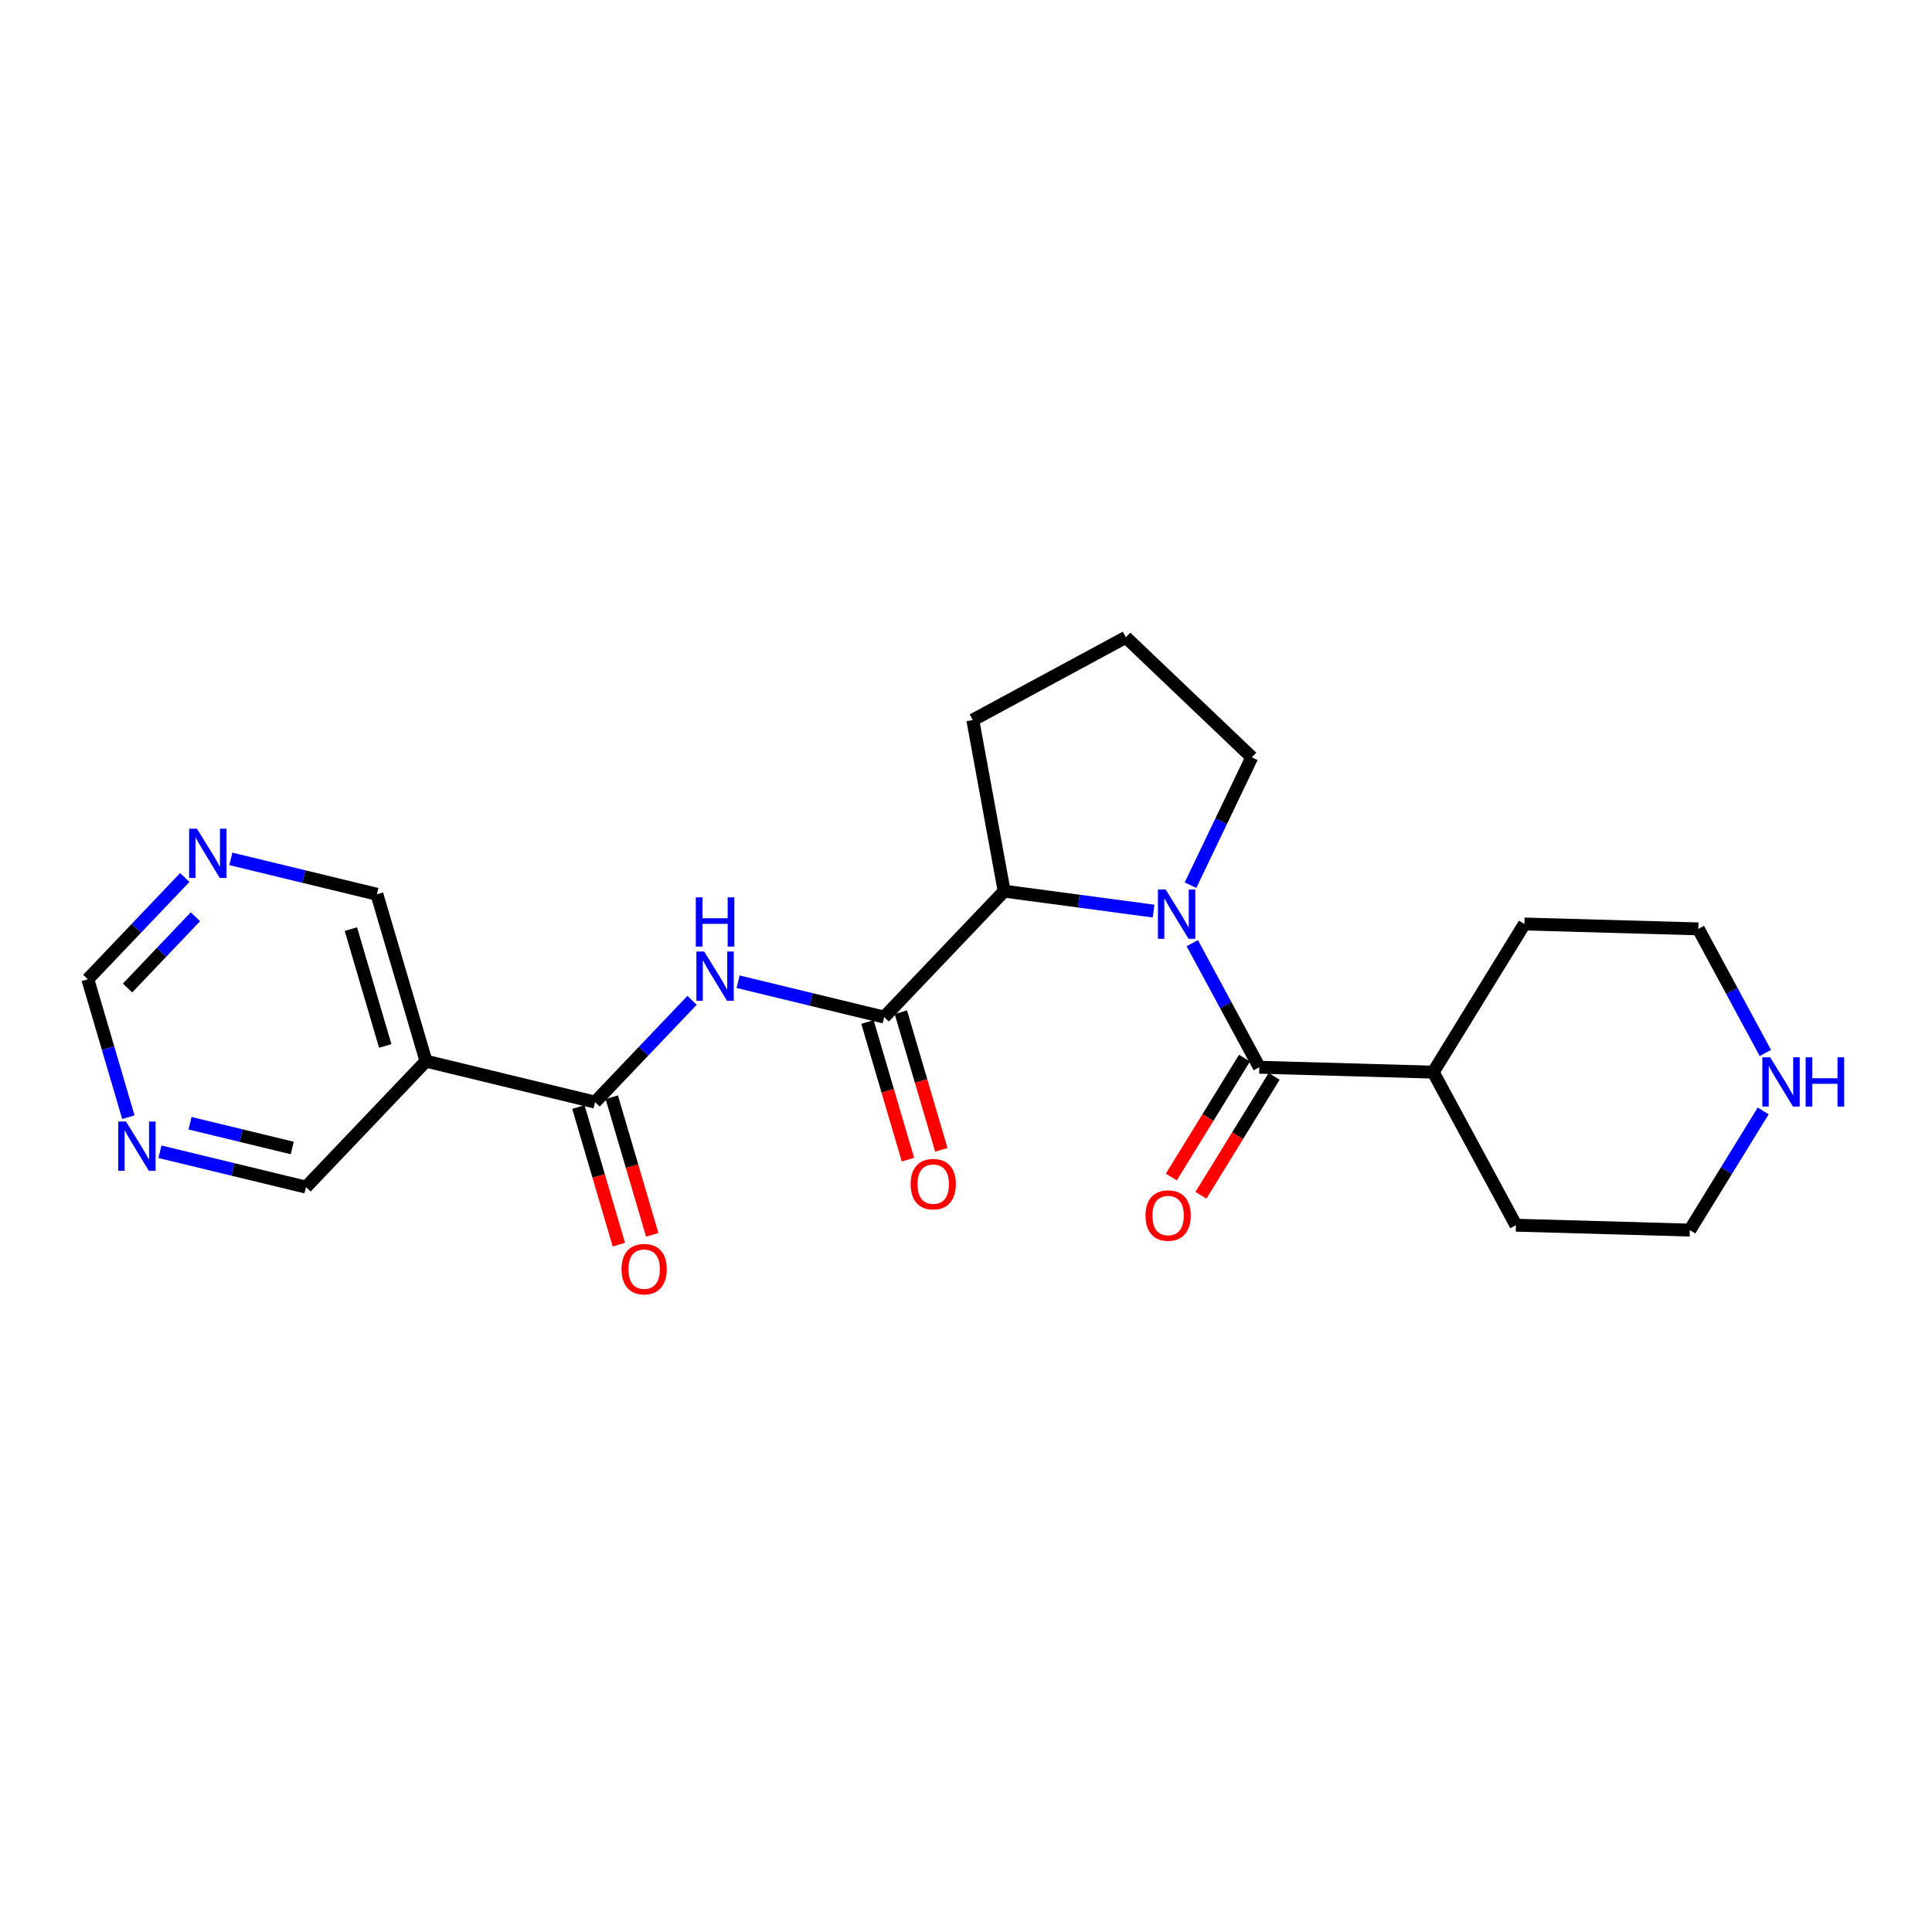 <?xml version='1.0' encoding='iso-8859-1'?>
<svg version='1.1' baseProfile='full'
              xmlns='http://www.w3.org/2000/svg'
                      xmlns:rdkit='http://www.rdkit.org/xml'
                      xmlns:xlink='http://www.w3.org/1999/xlink'
                  xml:space='preserve'
width='300px' height='300px' viewBox='0 0 300 300'>
<!-- END OF HEADER -->
<rect style='opacity:1.0;fill:#FFFFFF;stroke:none' width='300' height='300' x='0' y='0'> </rect>
<rect style='opacity:1.0;fill:#FFFFFF;stroke:none' width='300' height='300' x='0' y='0'> </rect>
<path class='bond-0 atom-0 atom-1' d='M 101.28,191.746 L 98.137,181.059' style='fill:none;fill-rule:evenodd;stroke:#FF0000;stroke-width:2.0px;stroke-linecap:butt;stroke-linejoin:miter;stroke-opacity:1' />
<path class='bond-0 atom-0 atom-1' d='M 98.137,181.059 L 94.995,170.373' style='fill:none;fill-rule:evenodd;stroke:#000000;stroke-width:2.0px;stroke-linecap:butt;stroke-linejoin:miter;stroke-opacity:1' />
<path class='bond-0 atom-0 atom-1' d='M 96.096,193.27 L 92.954,182.584' style='fill:none;fill-rule:evenodd;stroke:#FF0000;stroke-width:2.0px;stroke-linecap:butt;stroke-linejoin:miter;stroke-opacity:1' />
<path class='bond-0 atom-0 atom-1' d='M 92.954,182.584 L 89.811,171.897' style='fill:none;fill-rule:evenodd;stroke:#000000;stroke-width:2.0px;stroke-linecap:butt;stroke-linejoin:miter;stroke-opacity:1' />
<path class='bond-1 atom-1 atom-2' d='M 92.403,171.135 L 99.932,163.233' style='fill:none;fill-rule:evenodd;stroke:#000000;stroke-width:2.0px;stroke-linecap:butt;stroke-linejoin:miter;stroke-opacity:1' />
<path class='bond-1 atom-1 atom-2' d='M 99.932,163.233 L 107.46,155.33' style='fill:none;fill-rule:evenodd;stroke:#0000FF;stroke-width:2.0px;stroke-linecap:butt;stroke-linejoin:miter;stroke-opacity:1' />
<path class='bond-17 atom-1 atom-18' d='M 92.403,171.135 L 66.147,164.776' style='fill:none;fill-rule:evenodd;stroke:#000000;stroke-width:2.0px;stroke-linecap:butt;stroke-linejoin:miter;stroke-opacity:1' />
<path class='bond-2 atom-2 atom-3' d='M 114.614,152.442 L 125.953,155.188' style='fill:none;fill-rule:evenodd;stroke:#0000FF;stroke-width:2.0px;stroke-linecap:butt;stroke-linejoin:miter;stroke-opacity:1' />
<path class='bond-2 atom-2 atom-3' d='M 125.953,155.188 L 137.293,157.934' style='fill:none;fill-rule:evenodd;stroke:#000000;stroke-width:2.0px;stroke-linecap:butt;stroke-linejoin:miter;stroke-opacity:1' />
<path class='bond-3 atom-3 atom-4' d='M 134.701,158.697 L 137.843,169.383' style='fill:none;fill-rule:evenodd;stroke:#000000;stroke-width:2.0px;stroke-linecap:butt;stroke-linejoin:miter;stroke-opacity:1' />
<path class='bond-3 atom-3 atom-4' d='M 137.843,169.383 L 140.986,180.07' style='fill:none;fill-rule:evenodd;stroke:#FF0000;stroke-width:2.0px;stroke-linecap:butt;stroke-linejoin:miter;stroke-opacity:1' />
<path class='bond-3 atom-3 atom-4' d='M 139.884,157.172 L 143.027,167.859' style='fill:none;fill-rule:evenodd;stroke:#000000;stroke-width:2.0px;stroke-linecap:butt;stroke-linejoin:miter;stroke-opacity:1' />
<path class='bond-3 atom-3 atom-4' d='M 143.027,167.859 L 146.169,178.546' style='fill:none;fill-rule:evenodd;stroke:#FF0000;stroke-width:2.0px;stroke-linecap:butt;stroke-linejoin:miter;stroke-opacity:1' />
<path class='bond-4 atom-3 atom-5' d='M 137.293,157.934 L 155.927,138.376' style='fill:none;fill-rule:evenodd;stroke:#000000;stroke-width:2.0px;stroke-linecap:butt;stroke-linejoin:miter;stroke-opacity:1' />
<path class='bond-5 atom-5 atom-6' d='M 155.927,138.376 L 151.056,111.804' style='fill:none;fill-rule:evenodd;stroke:#000000;stroke-width:2.0px;stroke-linecap:butt;stroke-linejoin:miter;stroke-opacity:1' />
<path class='bond-23 atom-9 atom-5' d='M 179.126,141.477 L 167.527,139.926' style='fill:none;fill-rule:evenodd;stroke:#0000FF;stroke-width:2.0px;stroke-linecap:butt;stroke-linejoin:miter;stroke-opacity:1' />
<path class='bond-23 atom-9 atom-5' d='M 167.527,139.926 L 155.927,138.376' style='fill:none;fill-rule:evenodd;stroke:#000000;stroke-width:2.0px;stroke-linecap:butt;stroke-linejoin:miter;stroke-opacity:1' />
<path class='bond-6 atom-6 atom-7' d='M 151.056,111.804 L 174.823,98.961' style='fill:none;fill-rule:evenodd;stroke:#000000;stroke-width:2.0px;stroke-linecap:butt;stroke-linejoin:miter;stroke-opacity:1' />
<path class='bond-7 atom-7 atom-8' d='M 174.823,98.961 L 194.381,117.595' style='fill:none;fill-rule:evenodd;stroke:#000000;stroke-width:2.0px;stroke-linecap:butt;stroke-linejoin:miter;stroke-opacity:1' />
<path class='bond-8 atom-8 atom-9' d='M 194.381,117.595 L 189.621,127.525' style='fill:none;fill-rule:evenodd;stroke:#000000;stroke-width:2.0px;stroke-linecap:butt;stroke-linejoin:miter;stroke-opacity:1' />
<path class='bond-8 atom-8 atom-9' d='M 189.621,127.525 L 184.861,137.454' style='fill:none;fill-rule:evenodd;stroke:#0000FF;stroke-width:2.0px;stroke-linecap:butt;stroke-linejoin:miter;stroke-opacity:1' />
<path class='bond-9 atom-9 atom-10' d='M 185.135,146.455 L 190.341,156.088' style='fill:none;fill-rule:evenodd;stroke:#0000FF;stroke-width:2.0px;stroke-linecap:butt;stroke-linejoin:miter;stroke-opacity:1' />
<path class='bond-9 atom-9 atom-10' d='M 190.341,156.088 L 195.546,165.721' style='fill:none;fill-rule:evenodd;stroke:#000000;stroke-width:2.0px;stroke-linecap:butt;stroke-linejoin:miter;stroke-opacity:1' />
<path class='bond-10 atom-10 atom-11' d='M 193.246,164.305 L 187.564,173.536' style='fill:none;fill-rule:evenodd;stroke:#000000;stroke-width:2.0px;stroke-linecap:butt;stroke-linejoin:miter;stroke-opacity:1' />
<path class='bond-10 atom-10 atom-11' d='M 187.564,173.536 L 181.882,182.767' style='fill:none;fill-rule:evenodd;stroke:#FF0000;stroke-width:2.0px;stroke-linecap:butt;stroke-linejoin:miter;stroke-opacity:1' />
<path class='bond-10 atom-10 atom-11' d='M 197.847,167.137 L 192.165,176.368' style='fill:none;fill-rule:evenodd;stroke:#000000;stroke-width:2.0px;stroke-linecap:butt;stroke-linejoin:miter;stroke-opacity:1' />
<path class='bond-10 atom-10 atom-11' d='M 192.165,176.368 L 186.483,185.599' style='fill:none;fill-rule:evenodd;stroke:#FF0000;stroke-width:2.0px;stroke-linecap:butt;stroke-linejoin:miter;stroke-opacity:1' />
<path class='bond-11 atom-10 atom-12' d='M 195.546,165.721 L 222.55,166.482' style='fill:none;fill-rule:evenodd;stroke:#000000;stroke-width:2.0px;stroke-linecap:butt;stroke-linejoin:miter;stroke-opacity:1' />
<path class='bond-12 atom-12 atom-13' d='M 222.55,166.482 L 235.393,190.248' style='fill:none;fill-rule:evenodd;stroke:#000000;stroke-width:2.0px;stroke-linecap:butt;stroke-linejoin:miter;stroke-opacity:1' />
<path class='bond-24 atom-17 atom-12' d='M 236.711,143.476 L 222.55,166.482' style='fill:none;fill-rule:evenodd;stroke:#000000;stroke-width:2.0px;stroke-linecap:butt;stroke-linejoin:miter;stroke-opacity:1' />
<path class='bond-13 atom-13 atom-14' d='M 235.393,190.248 L 262.397,191.008' style='fill:none;fill-rule:evenodd;stroke:#000000;stroke-width:2.0px;stroke-linecap:butt;stroke-linejoin:miter;stroke-opacity:1' />
<path class='bond-14 atom-14 atom-15' d='M 262.397,191.008 L 268.092,181.756' style='fill:none;fill-rule:evenodd;stroke:#000000;stroke-width:2.0px;stroke-linecap:butt;stroke-linejoin:miter;stroke-opacity:1' />
<path class='bond-14 atom-14 atom-15' d='M 268.092,181.756 L 273.787,172.503' style='fill:none;fill-rule:evenodd;stroke:#0000FF;stroke-width:2.0px;stroke-linecap:butt;stroke-linejoin:miter;stroke-opacity:1' />
<path class='bond-15 atom-15 atom-16' d='M 274.125,163.502 L 268.92,153.869' style='fill:none;fill-rule:evenodd;stroke:#0000FF;stroke-width:2.0px;stroke-linecap:butt;stroke-linejoin:miter;stroke-opacity:1' />
<path class='bond-15 atom-15 atom-16' d='M 268.92,153.869 L 263.714,144.237' style='fill:none;fill-rule:evenodd;stroke:#000000;stroke-width:2.0px;stroke-linecap:butt;stroke-linejoin:miter;stroke-opacity:1' />
<path class='bond-16 atom-16 atom-17' d='M 263.714,144.237 L 236.711,143.476' style='fill:none;fill-rule:evenodd;stroke:#000000;stroke-width:2.0px;stroke-linecap:butt;stroke-linejoin:miter;stroke-opacity:1' />
<path class='bond-18 atom-18 atom-19' d='M 66.147,164.776 L 58.526,138.859' style='fill:none;fill-rule:evenodd;stroke:#000000;stroke-width:2.0px;stroke-linecap:butt;stroke-linejoin:miter;stroke-opacity:1' />
<path class='bond-18 atom-18 atom-19' d='M 59.821,162.413 L 54.486,144.271' style='fill:none;fill-rule:evenodd;stroke:#000000;stroke-width:2.0px;stroke-linecap:butt;stroke-linejoin:miter;stroke-opacity:1' />
<path class='bond-25 atom-23 atom-18' d='M 47.513,184.335 L 66.147,164.776' style='fill:none;fill-rule:evenodd;stroke:#000000;stroke-width:2.0px;stroke-linecap:butt;stroke-linejoin:miter;stroke-opacity:1' />
<path class='bond-19 atom-19 atom-20' d='M 58.526,138.859 L 47.187,136.113' style='fill:none;fill-rule:evenodd;stroke:#000000;stroke-width:2.0px;stroke-linecap:butt;stroke-linejoin:miter;stroke-opacity:1' />
<path class='bond-19 atom-19 atom-20' d='M 47.187,136.113 L 35.847,133.367' style='fill:none;fill-rule:evenodd;stroke:#0000FF;stroke-width:2.0px;stroke-linecap:butt;stroke-linejoin:miter;stroke-opacity:1' />
<path class='bond-20 atom-20 atom-21' d='M 28.694,136.255 L 21.165,144.157' style='fill:none;fill-rule:evenodd;stroke:#0000FF;stroke-width:2.0px;stroke-linecap:butt;stroke-linejoin:miter;stroke-opacity:1' />
<path class='bond-20 atom-20 atom-21' d='M 21.165,144.157 L 13.636,152.06' style='fill:none;fill-rule:evenodd;stroke:#000000;stroke-width:2.0px;stroke-linecap:butt;stroke-linejoin:miter;stroke-opacity:1' />
<path class='bond-20 atom-20 atom-21' d='M 30.347,142.353 L 25.077,147.884' style='fill:none;fill-rule:evenodd;stroke:#0000FF;stroke-width:2.0px;stroke-linecap:butt;stroke-linejoin:miter;stroke-opacity:1' />
<path class='bond-20 atom-20 atom-21' d='M 25.077,147.884 L 19.807,153.416' style='fill:none;fill-rule:evenodd;stroke:#000000;stroke-width:2.0px;stroke-linecap:butt;stroke-linejoin:miter;stroke-opacity:1' />
<path class='bond-21 atom-21 atom-22' d='M 13.636,152.06 L 16.785,162.768' style='fill:none;fill-rule:evenodd;stroke:#000000;stroke-width:2.0px;stroke-linecap:butt;stroke-linejoin:miter;stroke-opacity:1' />
<path class='bond-21 atom-21 atom-22' d='M 16.785,162.768 L 19.934,173.476' style='fill:none;fill-rule:evenodd;stroke:#0000FF;stroke-width:2.0px;stroke-linecap:butt;stroke-linejoin:miter;stroke-opacity:1' />
<path class='bond-22 atom-22 atom-23' d='M 24.834,178.843 L 36.174,181.589' style='fill:none;fill-rule:evenodd;stroke:#0000FF;stroke-width:2.0px;stroke-linecap:butt;stroke-linejoin:miter;stroke-opacity:1' />
<path class='bond-22 atom-22 atom-23' d='M 36.174,181.589 L 47.513,184.335' style='fill:none;fill-rule:evenodd;stroke:#000000;stroke-width:2.0px;stroke-linecap:butt;stroke-linejoin:miter;stroke-opacity:1' />
<path class='bond-22 atom-22 atom-23' d='M 29.508,174.416 L 37.445,176.338' style='fill:none;fill-rule:evenodd;stroke:#0000FF;stroke-width:2.0px;stroke-linecap:butt;stroke-linejoin:miter;stroke-opacity:1' />
<path class='bond-22 atom-22 atom-23' d='M 37.445,176.338 L 45.383,178.26' style='fill:none;fill-rule:evenodd;stroke:#000000;stroke-width:2.0px;stroke-linecap:butt;stroke-linejoin:miter;stroke-opacity:1' />
<path  class='atom-0' d='M 96.512 197.074
Q 96.512 195.237, 97.42 194.21
Q 98.328 193.183, 100.024 193.183
Q 101.721 193.183, 102.628 194.21
Q 103.536 195.237, 103.536 197.074
Q 103.536 198.932, 102.617 199.991
Q 101.699 201.039, 100.024 201.039
Q 98.338 201.039, 97.42 199.991
Q 96.512 198.943, 96.512 197.074
M 100.024 200.175
Q 101.191 200.175, 101.818 199.397
Q 102.455 198.608, 102.455 197.074
Q 102.455 195.572, 101.818 194.815
Q 101.191 194.048, 100.024 194.048
Q 98.857 194.048, 98.219 194.804
Q 97.593 195.561, 97.593 197.074
Q 97.593 198.619, 98.219 199.397
Q 98.857 200.175, 100.024 200.175
' fill='#FF0000'/>
<path  class='atom-2' d='M 109.346 147.751
L 111.853 151.803
Q 112.101 152.203, 112.501 152.927
Q 112.901 153.651, 112.923 153.694
L 112.923 147.751
L 113.938 147.751
L 113.938 155.401
L 112.89 155.401
L 110.2 150.971
Q 109.886 150.452, 109.551 149.858
Q 109.227 149.264, 109.13 149.08
L 109.13 155.401
L 108.136 155.401
L 108.136 147.751
L 109.346 147.751
' fill='#0000FF'/>
<path  class='atom-2' d='M 108.044 139.335
L 109.081 139.335
L 109.081 142.588
L 112.993 142.588
L 112.993 139.335
L 114.03 139.335
L 114.03 146.986
L 112.993 146.986
L 112.993 143.452
L 109.081 143.452
L 109.081 146.986
L 108.044 146.986
L 108.044 139.335
' fill='#0000FF'/>
<path  class='atom-4' d='M 141.402 183.873
Q 141.402 182.036, 142.31 181.01
Q 143.217 179.983, 144.914 179.983
Q 146.61 179.983, 147.518 181.01
Q 148.426 182.036, 148.426 183.873
Q 148.426 185.732, 147.507 186.791
Q 146.589 187.839, 144.914 187.839
Q 143.228 187.839, 142.31 186.791
Q 141.402 185.743, 141.402 183.873
M 144.914 186.974
Q 146.081 186.974, 146.708 186.196
Q 147.345 185.408, 147.345 183.873
Q 147.345 182.371, 146.708 181.615
Q 146.081 180.848, 144.914 180.848
Q 143.747 180.848, 143.109 181.604
Q 142.482 182.36, 142.482 183.873
Q 142.482 185.418, 143.109 186.196
Q 143.747 186.974, 144.914 186.974
' fill='#FF0000'/>
<path  class='atom-9' d='M 181.012 138.13
L 183.519 142.182
Q 183.767 142.582, 184.167 143.305
Q 184.567 144.029, 184.589 144.073
L 184.589 138.13
L 185.604 138.13
L 185.604 145.78
L 184.556 145.78
L 181.866 141.35
Q 181.552 140.831, 181.217 140.237
Q 180.893 139.642, 180.796 139.459
L 180.796 145.78
L 179.802 145.78
L 179.802 138.13
L 181.012 138.13
' fill='#0000FF'/>
<path  class='atom-11' d='M 177.874 188.748
Q 177.874 186.911, 178.782 185.885
Q 179.689 184.858, 181.386 184.858
Q 183.082 184.858, 183.99 185.885
Q 184.898 186.911, 184.898 188.748
Q 184.898 190.607, 183.979 191.666
Q 183.061 192.714, 181.386 192.714
Q 179.7 192.714, 178.782 191.666
Q 177.874 190.618, 177.874 188.748
M 181.386 191.849
Q 182.553 191.849, 183.179 191.071
Q 183.817 190.283, 183.817 188.748
Q 183.817 187.246, 183.179 186.49
Q 182.553 185.723, 181.386 185.723
Q 180.219 185.723, 179.581 186.479
Q 178.954 187.235, 178.954 188.748
Q 178.954 190.293, 179.581 191.071
Q 180.219 191.849, 181.386 191.849
' fill='#FF0000'/>
<path  class='atom-15' d='M 274.866 164.178
L 277.373 168.23
Q 277.622 168.629, 278.022 169.353
Q 278.421 170.077, 278.443 170.121
L 278.443 164.178
L 279.459 164.178
L 279.459 171.828
L 278.411 171.828
L 275.72 167.398
Q 275.407 166.879, 275.072 166.285
Q 274.747 165.69, 274.65 165.507
L 274.65 171.828
L 273.656 171.828
L 273.656 164.178
L 274.866 164.178
' fill='#0000FF'/>
<path  class='atom-15' d='M 280.377 164.178
L 281.415 164.178
L 281.415 167.43
L 285.326 167.43
L 285.326 164.178
L 286.364 164.178
L 286.364 171.828
L 285.326 171.828
L 285.326 168.295
L 281.415 168.295
L 281.415 171.828
L 280.377 171.828
L 280.377 164.178
' fill='#0000FF'/>
<path  class='atom-20' d='M 30.579 128.676
L 33.086 132.728
Q 33.335 133.128, 33.735 133.852
Q 34.135 134.576, 34.156 134.619
L 34.156 128.676
L 35.172 128.676
L 35.172 136.326
L 34.124 136.326
L 31.433 131.896
Q 31.12 131.377, 30.785 130.783
Q 30.461 130.189, 30.363 130.005
L 30.363 136.326
L 29.369 136.326
L 29.369 128.676
L 30.579 128.676
' fill='#0000FF'/>
<path  class='atom-22' d='M 19.567 174.152
L 22.073 178.204
Q 22.322 178.604, 22.722 179.328
Q 23.122 180.052, 23.143 180.095
L 23.143 174.152
L 24.159 174.152
L 24.159 181.802
L 23.111 181.802
L 20.42 177.372
Q 20.107 176.853, 19.772 176.259
Q 19.448 175.664, 19.35 175.481
L 19.35 181.802
L 18.356 181.802
L 18.356 174.152
L 19.567 174.152
' fill='#0000FF'/>
</svg>

